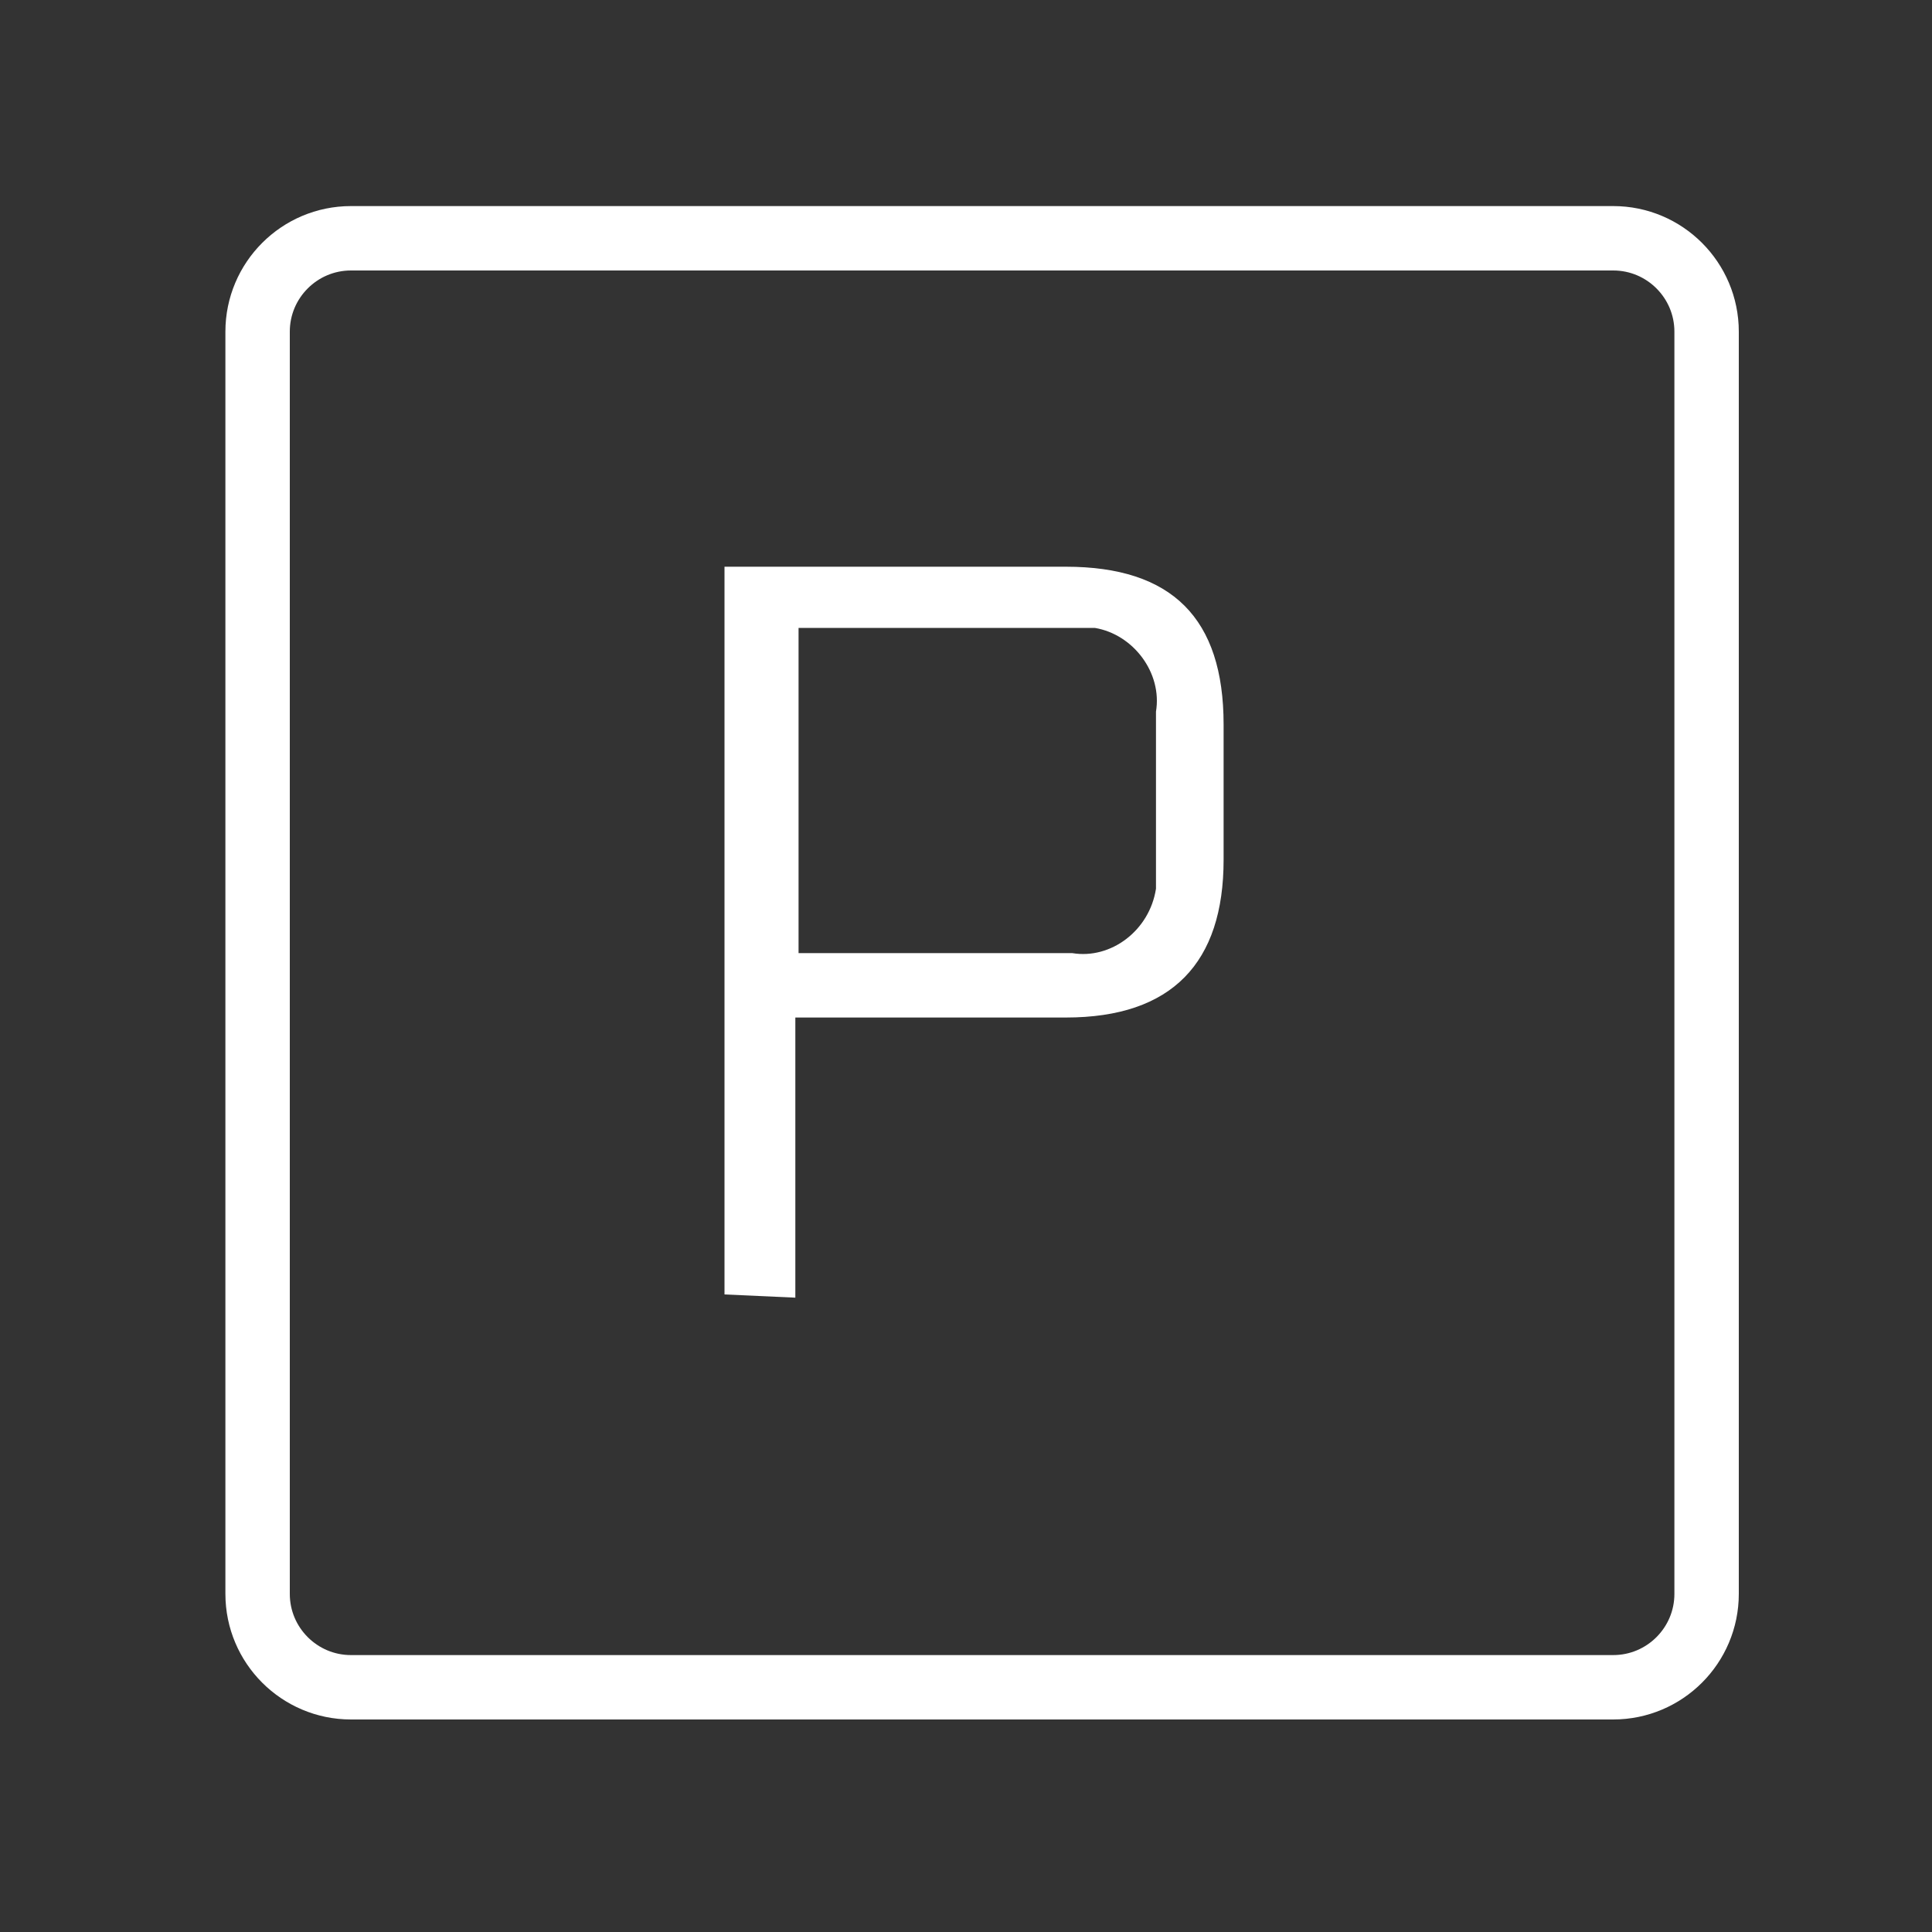 <?xml version="1.0" encoding="UTF-8"?>
<svg xmlns="http://www.w3.org/2000/svg" xmlns:xlink="http://www.w3.org/1999/xlink" version="1.1" id="Ebene_1" x="0px" y="0px" viewBox="0 0 60 60" style="enable-background:new 0 0 60 60;" xml:space="preserve">
<rect x="0" y="0" width="60" height="60" fill="#333333" stroke="none"/>
<style type="text/css">
	.st0{fill:none;stroke:#FFFFFF;stroke-width:2;stroke-miterlimit:10;}
	.st1{fill:#FFFFFF;}
</style>
<path id="Rechteck_389" class="st0" d="M10.9,7.4h39.2c1.6,0,2.9,1.3,2.9,2.9v39.2c0,1.6-1.3,2.9-2.9,2.9H10.9  c-1.6,0-2.9-1.3-2.9-2.9V10.3C8,8.7,9.3,7.4,10.9,7.4z"></path>
<path id="Pfad_1674" class="st1" d="M22.5,40.2V17.6h10.6c3.3,0,4.9,1.6,4.9,4.9v4.2c0,3.2-1.6,4.9-4.9,4.9h-8.4v8.7L22.5,40.2z   M24.7,29.6h8.6c1.2,0.2,2.4-0.7,2.6-2c0-0.2,0-0.4,0-0.6v-4.9c0.2-1.2-0.7-2.4-1.9-2.6c-0.2,0-0.4,0-0.6,0h-8.6V29.6z"></path>
</svg>
